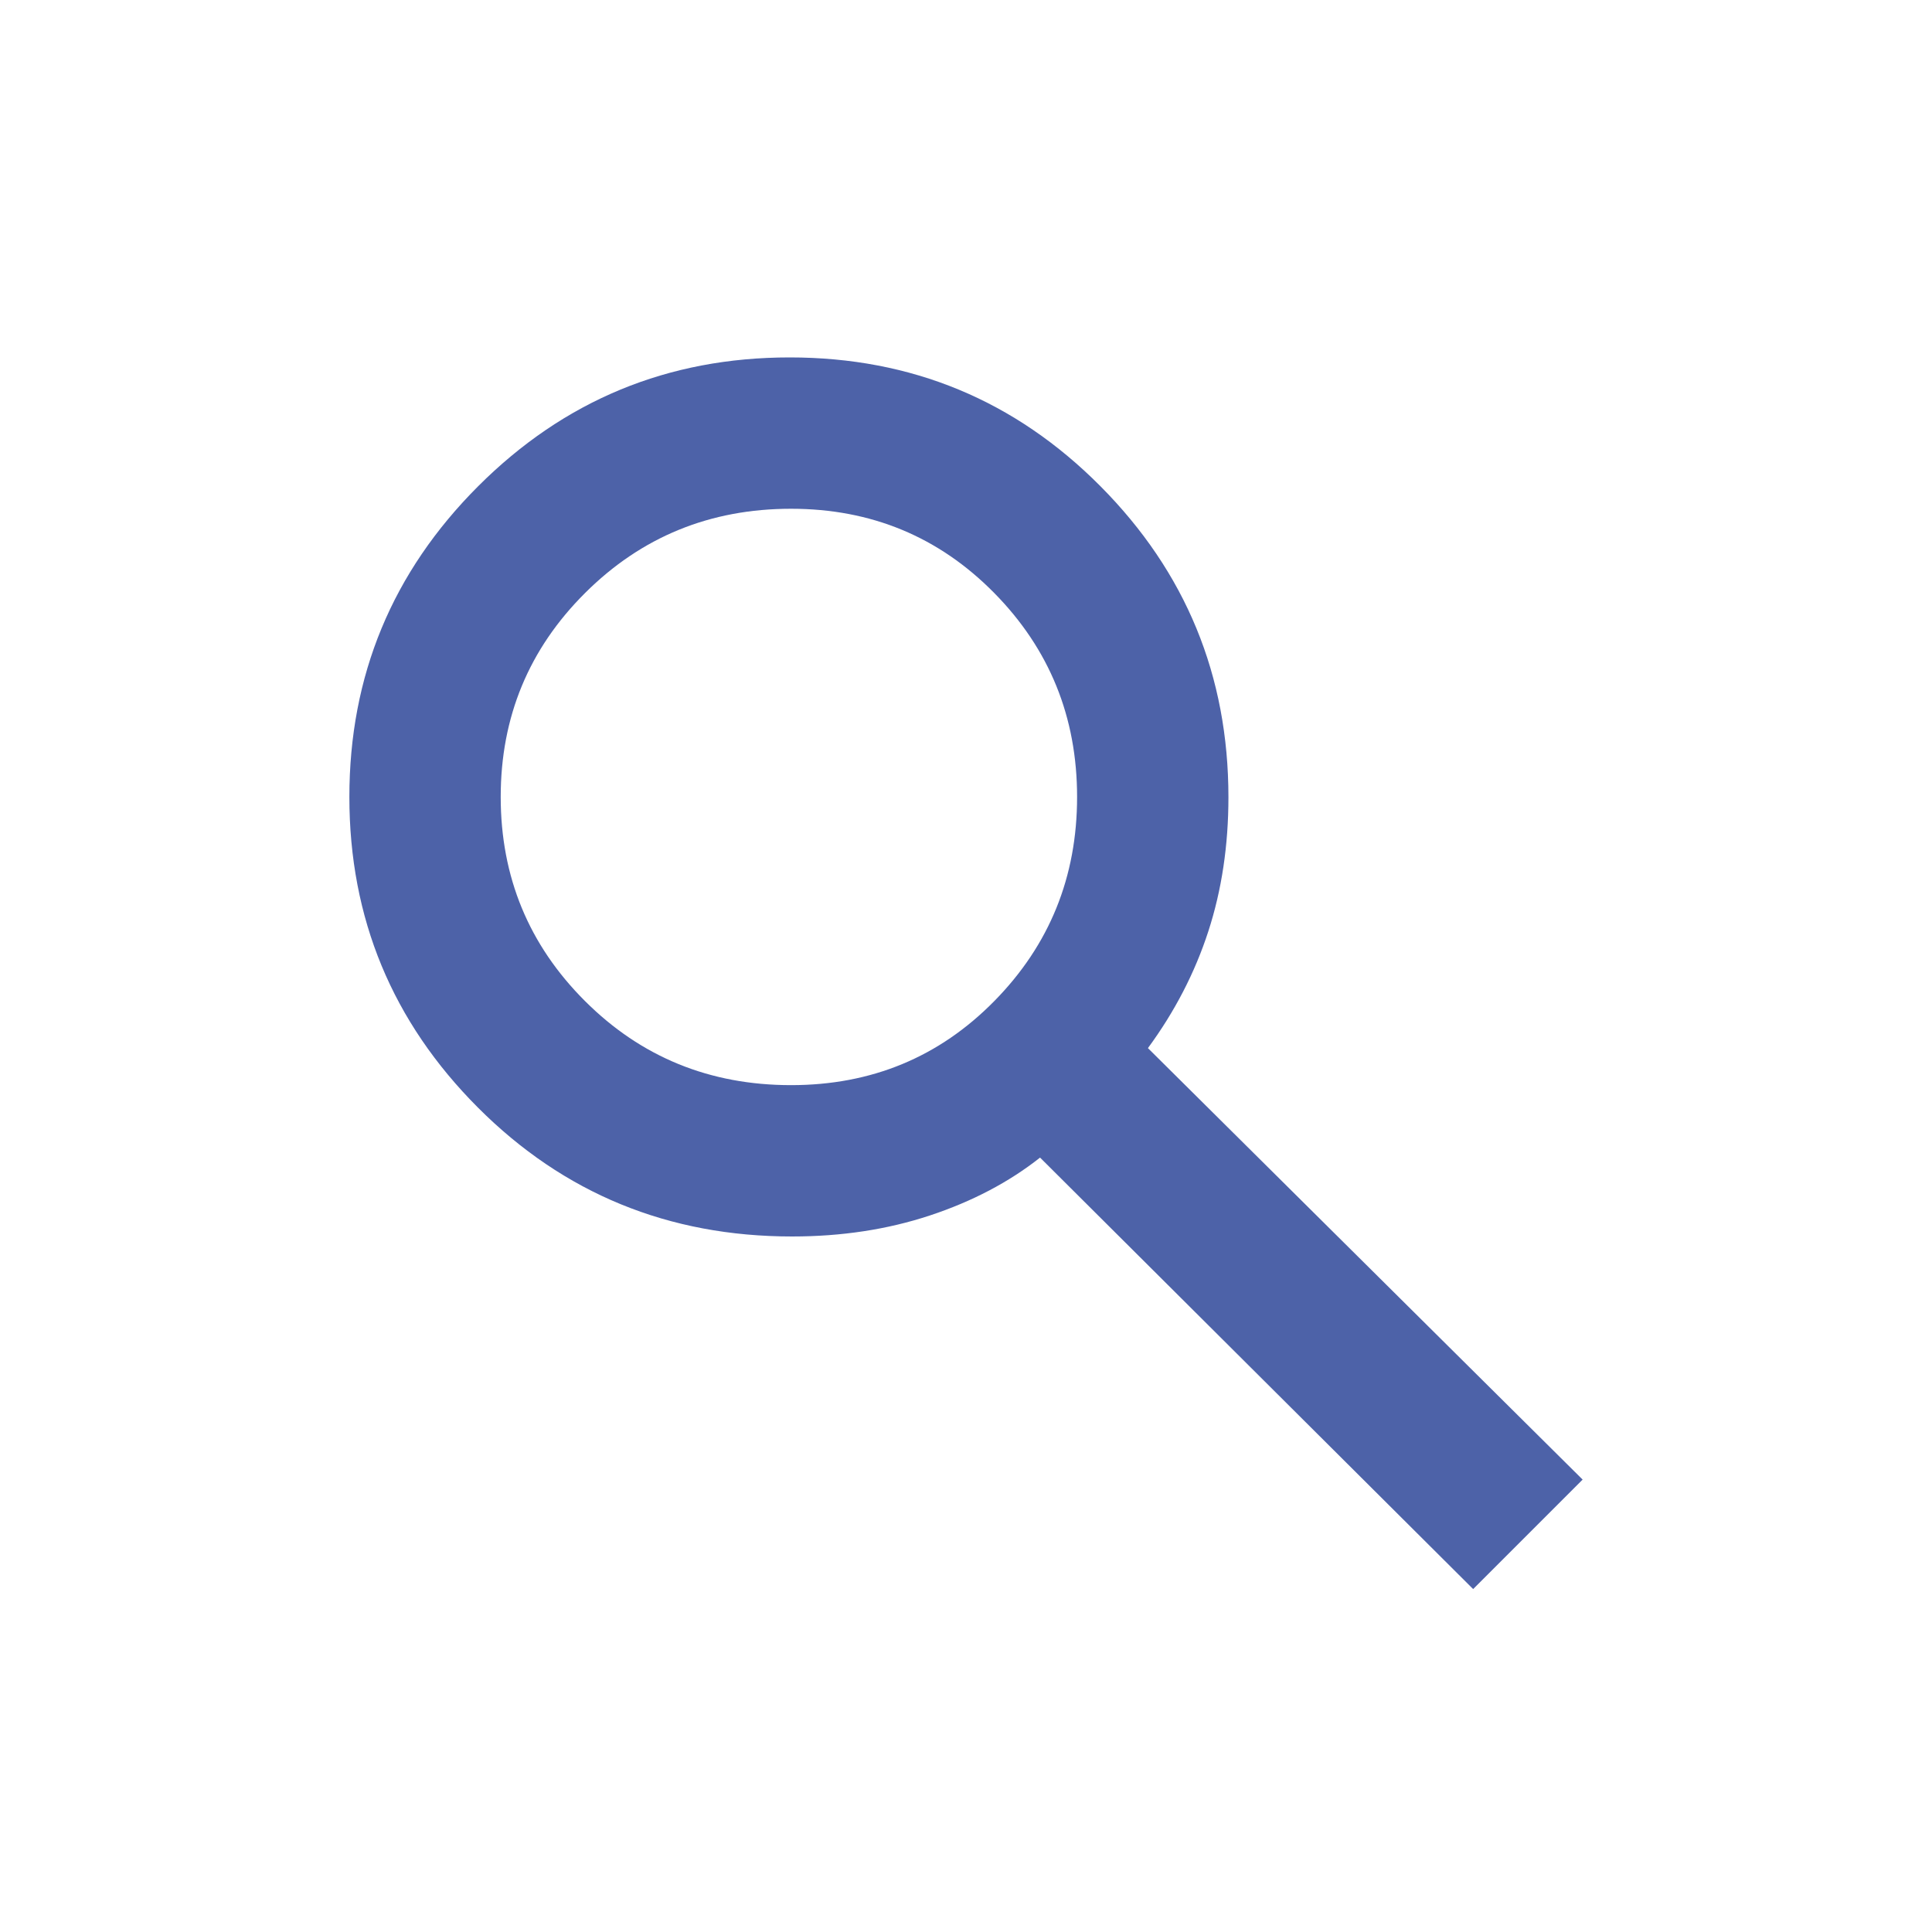 <?xml version="1.0" encoding="UTF-8"?> <svg xmlns="http://www.w3.org/2000/svg" width="60" height="60" viewBox="0 0 60 60" fill="none"><mask id="mask0_111_4" style="mask-type:alpha" maskUnits="userSpaceOnUse" x="6" y="6" width="48" height="48"><rect x="6" y="6" width="48" height="48" fill="#D9D9D9"></rect></mask><g mask="url(#mask0_111_4)"><path d="M45.75 49.35L32.3 35.95C31.333 36.714 30.192 37.313 28.877 37.748C27.562 38.183 26.136 38.4 24.6 38.4C20.761 38.4 17.51 37.067 14.846 34.4C12.182 31.733 10.85 28.517 10.85 24.75C10.85 20.983 12.183 17.767 14.85 15.1C17.517 12.433 20.742 11.1 24.525 11.1C28.308 11.1 31.525 12.433 34.175 15.1C36.825 17.767 38.15 20.986 38.15 24.758C38.15 26.253 37.942 27.642 37.525 28.925C37.108 30.208 36.483 31.417 35.65 32.55L49.15 45.95L45.75 49.35ZM24.567 33.7C27.064 33.7 29.169 32.829 30.881 31.087C32.594 29.346 33.45 27.233 33.45 24.75C33.45 22.267 32.591 20.154 30.874 18.413C29.157 16.671 27.055 15.8 24.567 15.8C22.053 15.8 19.922 16.671 18.173 18.413C16.424 20.154 15.55 22.267 15.55 24.75C15.55 27.233 16.422 29.346 18.166 31.087C19.909 32.829 22.043 33.7 24.567 33.7Z" fill="#4D62A8"></path></g></svg> 